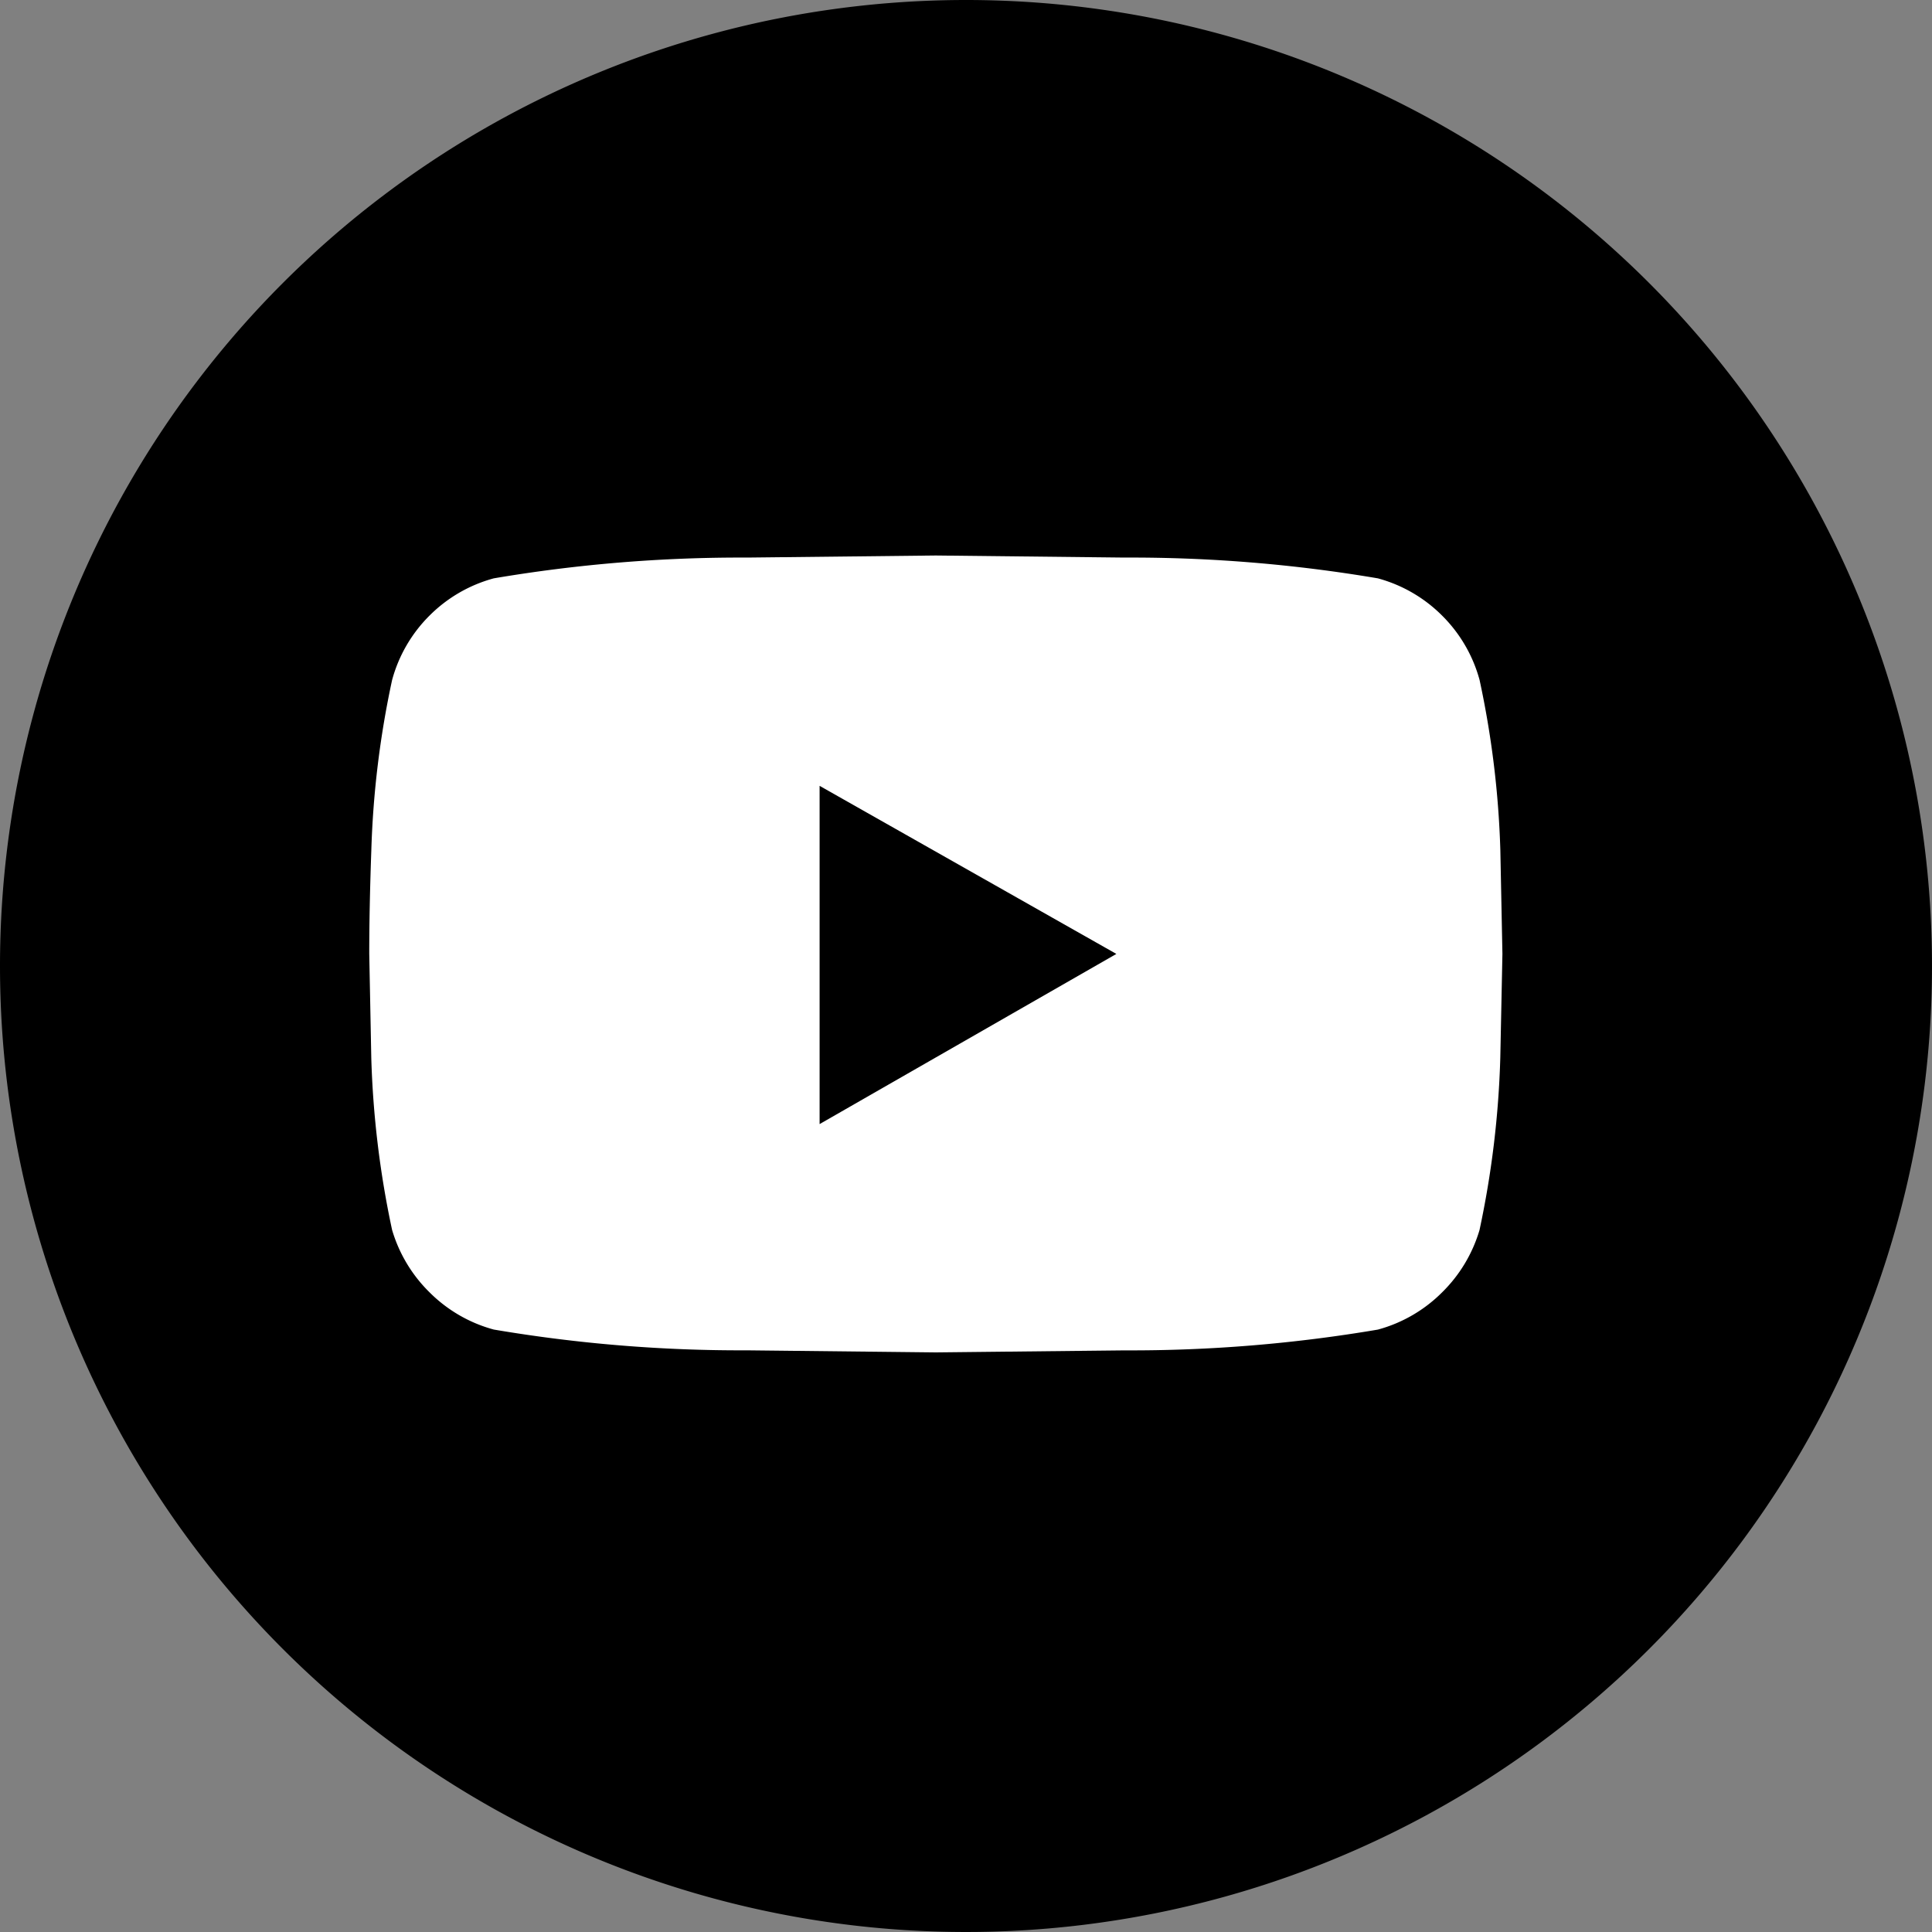 <svg xmlns="http://www.w3.org/2000/svg" width="40" height="40" viewBox="0 0 40 40"><rect x="0" y="0" width="40" height="40" fill="#808080" stroke="none"/><path d="M20 0A20 20 0 110 20 20 20 0 0120 0z"/><path d="M30.633 14.078a19.417 19.417 0 01.43 3.523l.043 2.148-.044 2.151a19.645 19.645 0 01-.43 3.566 3 3 0 01-.773 1.289 2.979 2.979 0 01-1.332.773 30.563 30.563 0 01-5.242.43l-3.91.042-3.91-.043a30.563 30.563 0 01-5.242-.43 2.979 2.979 0 01-1.332-.773 3 3 0 01-.773-1.289 19.645 19.645 0 01-.431-3.565l-.042-2.15q0-.945.043-2.148a19.417 19.417 0 01.43-3.523 2.979 2.979 0 01.773-1.332 2.979 2.979 0 011.332-.773 30.563 30.563 0 015.242-.43l3.91-.043 3.91.043a30.563 30.563 0 015.242.43 2.979 2.979 0 011.332.773 2.979 2.979 0 01.774 1.331zm-13.664 9.195l6.144-3.523-6.144-3.48z" fill="#fff"/></svg>